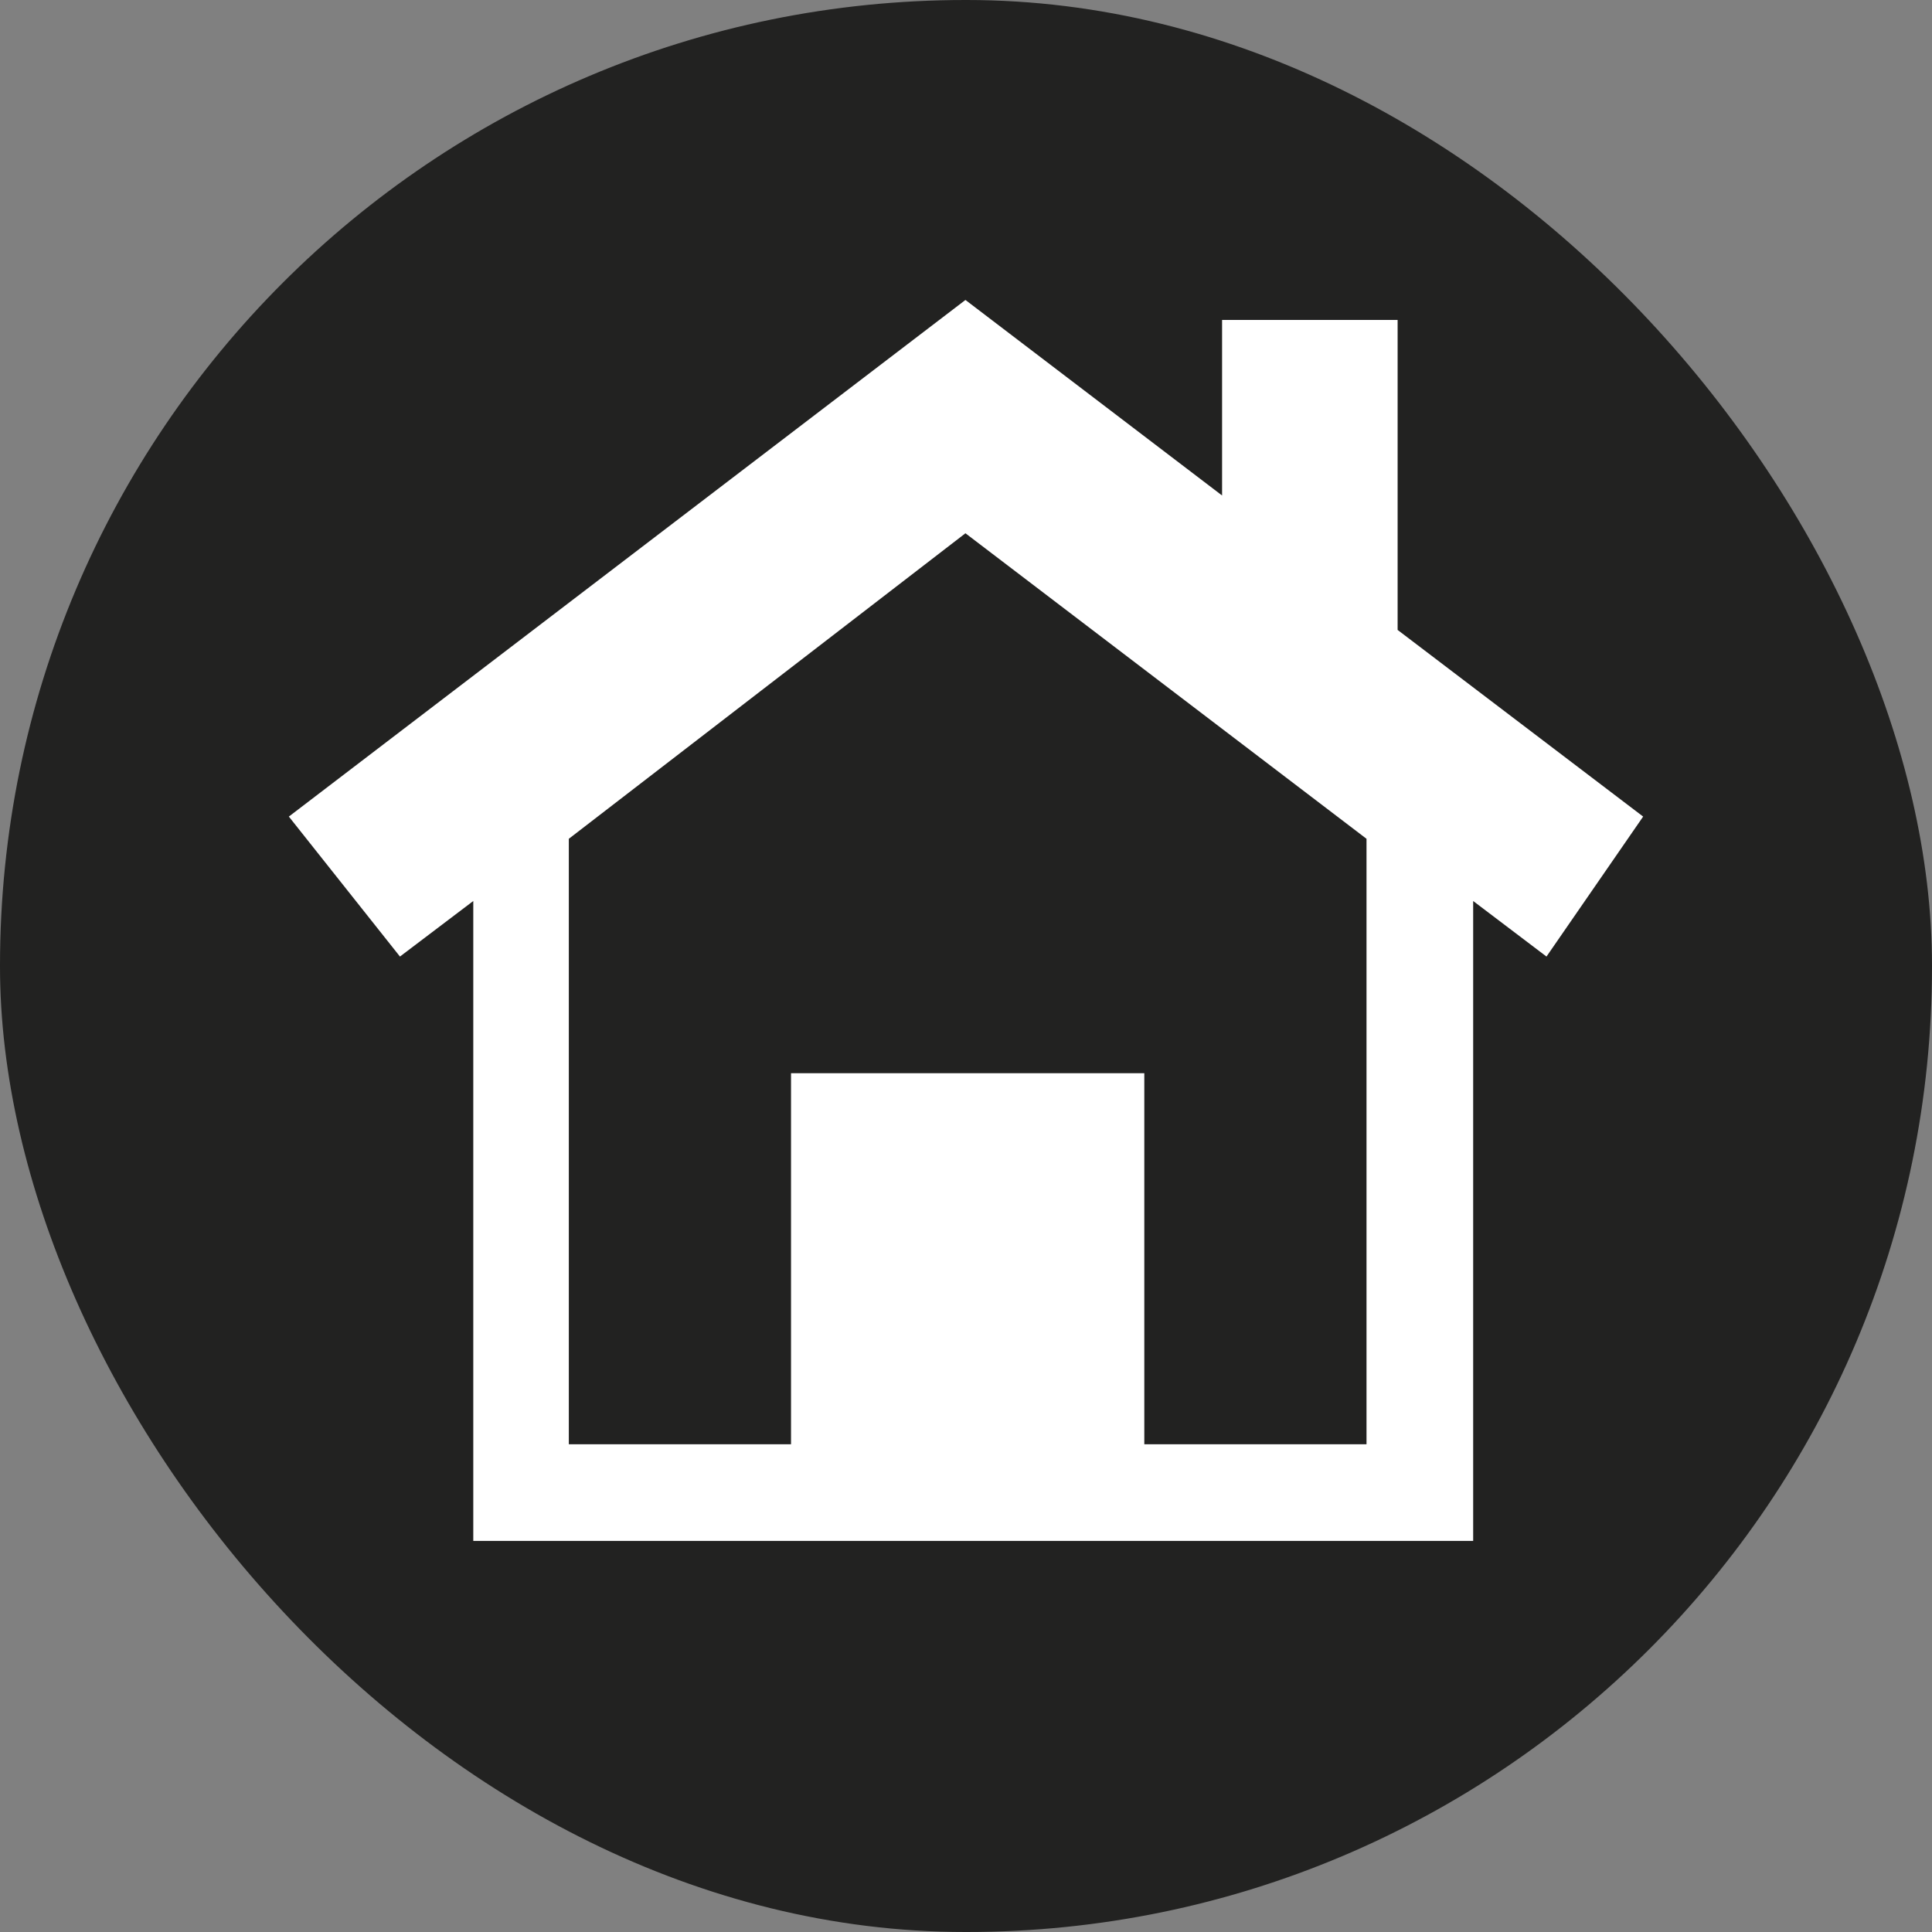 <svg xmlns="http://www.w3.org/2000/svg" viewBox="0 0 17.39 17.39"><rect x="0" y="0" width="17.39" height="17.39" fill="#808080" stroke="none"/><defs><style>.cls-1{fill:#222221;}.cls-2{fill:#fff;}</style></defs><title>home</title><g id="レイヤー_2" data-name="レイヤー 2"><g id="icon"><rect class="cls-1" width="17.39" height="17.39" rx="8.69"/><path class="cls-2" d="M14.79,7.35,12.58,5.67V2.88H11V4.46L8.69,2.7,2.6,7.35l1,1.26.66-.5v5.76h9V8.11l.66.5ZM12.3,13h-2V9.66H7.12V13h-2V7.55L8.69,4.8,12.3,7.55Z"/></g></g></svg>